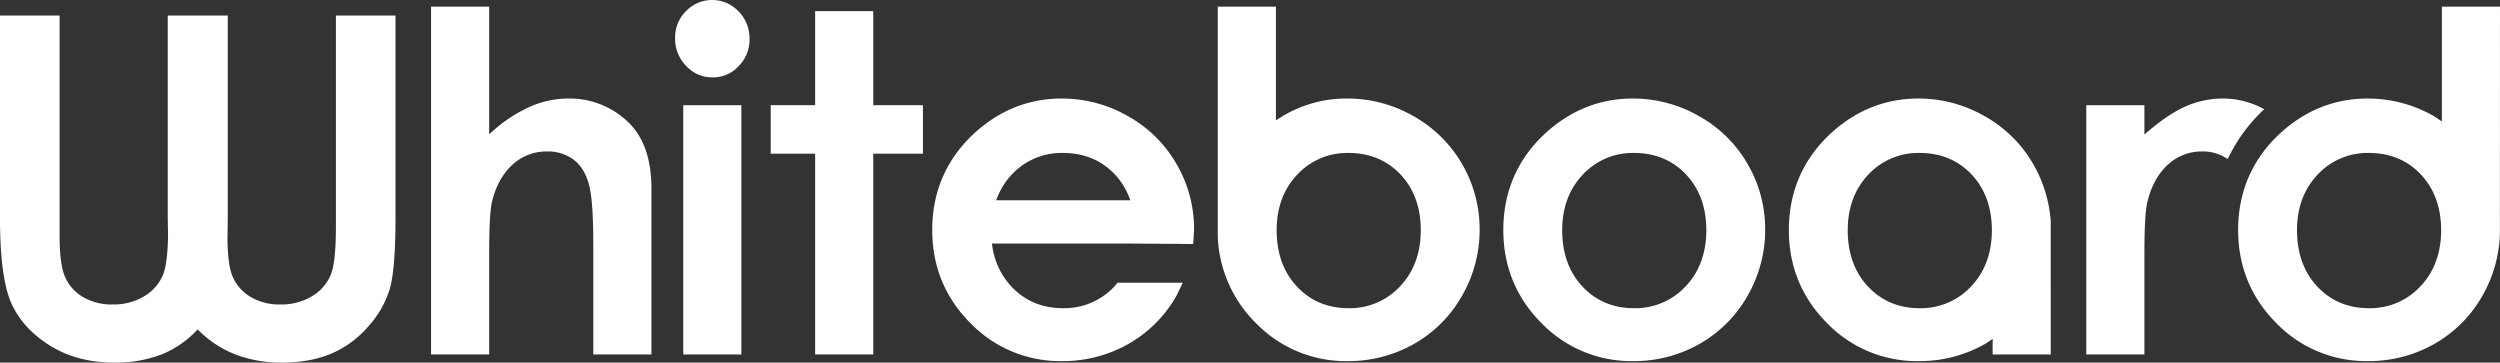 <svg xmlns="http://www.w3.org/2000/svg" xmlns:xlink="http://www.w3.org/1999/xlink" width="1235" height="179.122" viewBox="0 0 1235 179.122">
  <rect x="0" y="0" width="1235" height="179.122" fill="#333333" stroke="none"/>
  <defs>
    <clipPath id="clip-path">
      <rect id="長方形_71" data-name="長方形 71" width="1235" height="179.122" fill="none"/>
    </clipPath>
  </defs>
  <g id="グループ_286" data-name="グループ 286" transform="translate(0 0)">
    <g id="グループ_31" data-name="グループ 31" transform="translate(0 0)" clip-path="url(#clip-path)">
      <path id="パス_42" data-name="パス 42" d="M165.935,2.307V106.643c0,11.656-.816,19.4-2.5,23.638a22.123,22.123,0,0,1-9.225,10.623,29.1,29.1,0,0,1-15.672,4.126,27.985,27.985,0,0,1-14.723-3.71,21.469,21.469,0,0,1-8.885-10.041c-1.585-3.69-2.428-9.638-2.564-18.173,0-.073.147-10.876.147-10.876V2.307H82.866V102.23l.157,8.972c-.2,9.215-1,15.426-2.444,19.062a22.134,22.134,0,0,1-9.225,10.64,29.14,29.14,0,0,1-15.682,4.126,27.994,27.994,0,0,1-14.723-3.71A21.472,21.472,0,0,1,32.07,131.28c-1.768-4.116-2.631-10.85-2.631-20.6V2.307H0V102.23c0,19.965,1.945,34.281,5.778,42.573,3.793,8.216,10.22,15.172,19.089,20.651,8.878,5.5,19.482,8.292,31.5,8.292A63.076,63.076,0,0,0,80.621,169.4a49.458,49.458,0,0,0,16.042-11.043l.952-.959.986.919a55.015,55.015,0,0,0,9.131,7.133c8.875,5.5,19.472,8.292,31.5,8.292,9.175,0,17.324-1.465,24.234-4.343a50.245,50.245,0,0,0,18.31-13.338,49.257,49.257,0,0,0,10.76-18.646c1.882-6.457,2.837-18.3,2.837-35.19V2.307Z" transform="translate(0 5.377)" fill="#fff"/>
      <path id="パス_43" data-name="パス 43" d="M63.942.986V172.8H92.648V123.581c0-13.757.463-22.352,1.422-26.269,1.825-7.566,5.142-13.641,9.867-18.05a24.6,24.6,0,0,1,17.307-6.744,21.2,21.2,0,0,1,13.181,4.1c3.557,2.734,6.1,6.884,7.546,12.332,1.432,5.332,2.121,15.152,2.121,30V172.8h28.713V90.945c0-14.063-3.567-24.84-10.6-32.027a41.553,41.553,0,0,0-30.585-12.545,46.97,46.97,0,0,0-18.433,3.88A71.22,71.22,0,0,0,94.943,62l-2.295,1.975V.986Z" transform="translate(148.999 2.299)" fill="#fff"/>
      <path id="パス_44" data-name="パス 44" d="M105.529,5.495a18.083,18.083,0,0,0-5.382,13.264,19.039,19.039,0,0,0,5.445,13.807A17.364,17.364,0,0,0,118.7,38.224a17.034,17.034,0,0,0,12.815-5.551A18.418,18.418,0,0,0,136.9,19.235a18.977,18.977,0,0,0-5.442-13.644,17.933,17.933,0,0,0-25.929-.1m-1.362,169.6H132.88V51.965H104.167Z" transform="translate(233.364 0.001)" fill="#fff"/>
      <path id="パス_45" data-name="パス 45" d="M136.283,1.65V48.116H114.326V72.071h21.956v99.18h28.706V72.071h24.53V48.116h-24.53V1.65Z" transform="translate(266.405 3.846)" fill="#fff"/>
      <path id="パス_46" data-name="パス 46" d="M180.641.986V114.167a63.283,63.283,0,0,0,18.776,43.053A61.775,61.775,0,0,0,244.7,176.092a65.645,65.645,0,0,0,33.009-8.565,62.727,62.727,0,0,0,23.621-23.741A65.065,65.065,0,0,0,310,111.12,64,64,0,0,0,277.42,55.109a65.7,65.7,0,0,0-32.846-8.735,60.977,60.977,0,0,0-33.086,9.448l-2.121,1.329V.986Zm29.093,110.433c0-11.06,3.393-20.284,10.131-27.4a33.641,33.641,0,0,1,25.41-10.76c10.344,0,18.979,3.577,25.653,10.64,6.644,7.067,10.007,16.311,10.007,27.521s-3.443,20.541-10.2,27.694a33.8,33.8,0,0,1-25.576,10.83c-10.214,0-18.756-3.6-25.426-10.713-6.634-7.087-10-16.438-10-27.811" transform="translate(420.932 2.299)" fill="#fff"/>
      <path id="パス_47" data-name="パス 47" d="M244.2,31.387c-14.07,12.8-21.2,29.013-21.2,48.2,0,17.91,6.321,33.345,18.759,45.874a61.806,61.806,0,0,0,45.291,18.869,65.56,65.56,0,0,0,33-8.565,62.783,62.783,0,0,0,23.625-23.741,65.192,65.192,0,0,0,8.682-32.666,64.033,64.033,0,0,0-8.622-32.32A63.3,63.3,0,0,0,319.76,23.351a65.6,65.6,0,0,0-32.843-8.735c-16.012,0-30.371,5.645-42.713,16.771m17.89,76.082c-6.647-7.083-10.011-16.438-10.011-27.811,0-11.056,3.414-20.271,10.131-27.4A33.632,33.632,0,0,1,287.624,41.5c10.35,0,18.979,3.58,25.649,10.64,6.647,7.057,10.011,16.315,10.011,27.521s-3.43,20.541-10.19,27.7a33.85,33.85,0,0,1-25.579,10.83c-10.207,0-18.759-3.6-25.42-10.717" transform="translate(519.64 34.059)" fill="#fff"/>
      <path id="パス_48" data-name="パス 48" d="M286.575,31.387C272.5,44.175,265.358,60.4,265.358,79.588c0,17.91,6.321,33.345,18.766,45.874a61.775,61.775,0,0,0,45.284,18.869,65.555,65.555,0,0,0,33.006-8.565l3.64-2.424-.043,2.621v5.075h28.713V75.446A65.66,65.66,0,0,0,386.1,47.039a63.368,63.368,0,0,0-23.988-23.688,65.588,65.588,0,0,0-32.836-8.735c-16.012,0-30.385,5.645-42.707,16.771m17.877,76.082c-6.647-7.083-10.007-16.438-10.007-27.811,0-11.063,3.41-20.284,10.121-27.4A33.668,33.668,0,0,1,329.991,41.5c10.344,0,18.976,3.58,25.639,10.64,6.637,7.057,10.011,16.315,10.011,27.521s-3.44,20.541-10.187,27.7a33.855,33.855,0,0,1-25.579,10.83c-10.21,0-18.759-3.6-25.423-10.717" transform="translate(618.341 34.059)" fill="#fff"/>
      <path id="パス_49" data-name="パス 49" d="M359.583,18.065c-5.665,2.3-12.092,6.467-19.125,12.392l-2.275,1.9V17.905H309.477V141.04h28.706V91.876c0-13.338.463-21.806,1.419-25.876,1.808-7.8,5.135-13.987,9.887-18.443a24.607,24.607,0,0,1,17.357-6.8,21.151,21.151,0,0,1,12.475,3.783,81.827,81.827,0,0,1,18.033-24.65,42.306,42.306,0,0,0-20.431-5.278,45.9,45.9,0,0,0-17.34,3.45" transform="translate(721.148 34.057)" fill="#fff"/>
      <path id="パス_50" data-name="パス 50" d="M432.65.986v56.69L429.669,55.7l-.9-.593a65.679,65.679,0,0,0-32.846-8.735c-16.018,0-30.395,5.655-42.717,16.771-14.07,12.788-21.2,29.013-21.2,48.2,0,17.91,6.314,33.345,18.752,45.874a61.8,61.8,0,0,0,45.288,18.869,65.611,65.611,0,0,0,33.009-8.565,62.9,62.9,0,0,0,23.625-23.741,65.168,65.168,0,0,0,8.635-31.124S461.35,3.69,461.356.986ZM371.091,139.23c-6.644-7.083-10.011-16.438-10.011-27.811,0-11.063,3.407-20.284,10.124-27.4a33.674,33.674,0,0,1,25.42-10.763c10.347,0,18.972,3.58,25.643,10.64,6.64,7.057,10.014,16.315,10.014,27.521s-3.43,20.541-10.19,27.7a33.857,33.857,0,0,1-25.583,10.83c-10.2,0-18.752-3.6-25.416-10.717" transform="translate(773.641 2.299)" fill="#fff"/>
      <path id="パス_51" data-name="パス 51" d="M159.494,31.389c-14.083,12.8-21.207,29.009-21.207,48.2,0,17.9,6.311,33.335,18.762,45.874a61.755,61.755,0,0,0,45.278,18.869,65.584,65.584,0,0,0,33.009-8.565,62.862,62.862,0,0,0,23.628-23.741s1.908-3.97,3.077-6.421H229.825c-.05.057-1.455,1.755-1.455,1.755a33.836,33.836,0,0,1-25.579,10.823c-10.2,0-18.759-3.6-25.423-10.713a36.607,36.607,0,0,1-9.361-19.6l-.26-1.608h68.772s28.28.2,30.671.223c.113-1.778.45-7.123.45-7.123a64,64,0,0,0-8.619-32.32,63.309,63.309,0,0,0-23.974-23.688A65.643,65.643,0,0,0,202.2,14.615c-16.018,0-30.388,5.648-42.71,16.774M202.9,41.5c10.354,0,18.979,3.58,25.653,10.64A35.048,35.048,0,0,1,235.4,62.96l.789,1.9H169.831l.806-1.915A35.42,35.42,0,0,1,177.49,52.26,33.639,33.639,0,0,1,202.9,41.5" transform="translate(322.238 34.057)" fill="#fff"/>
    </g>
  </g>
</svg>
